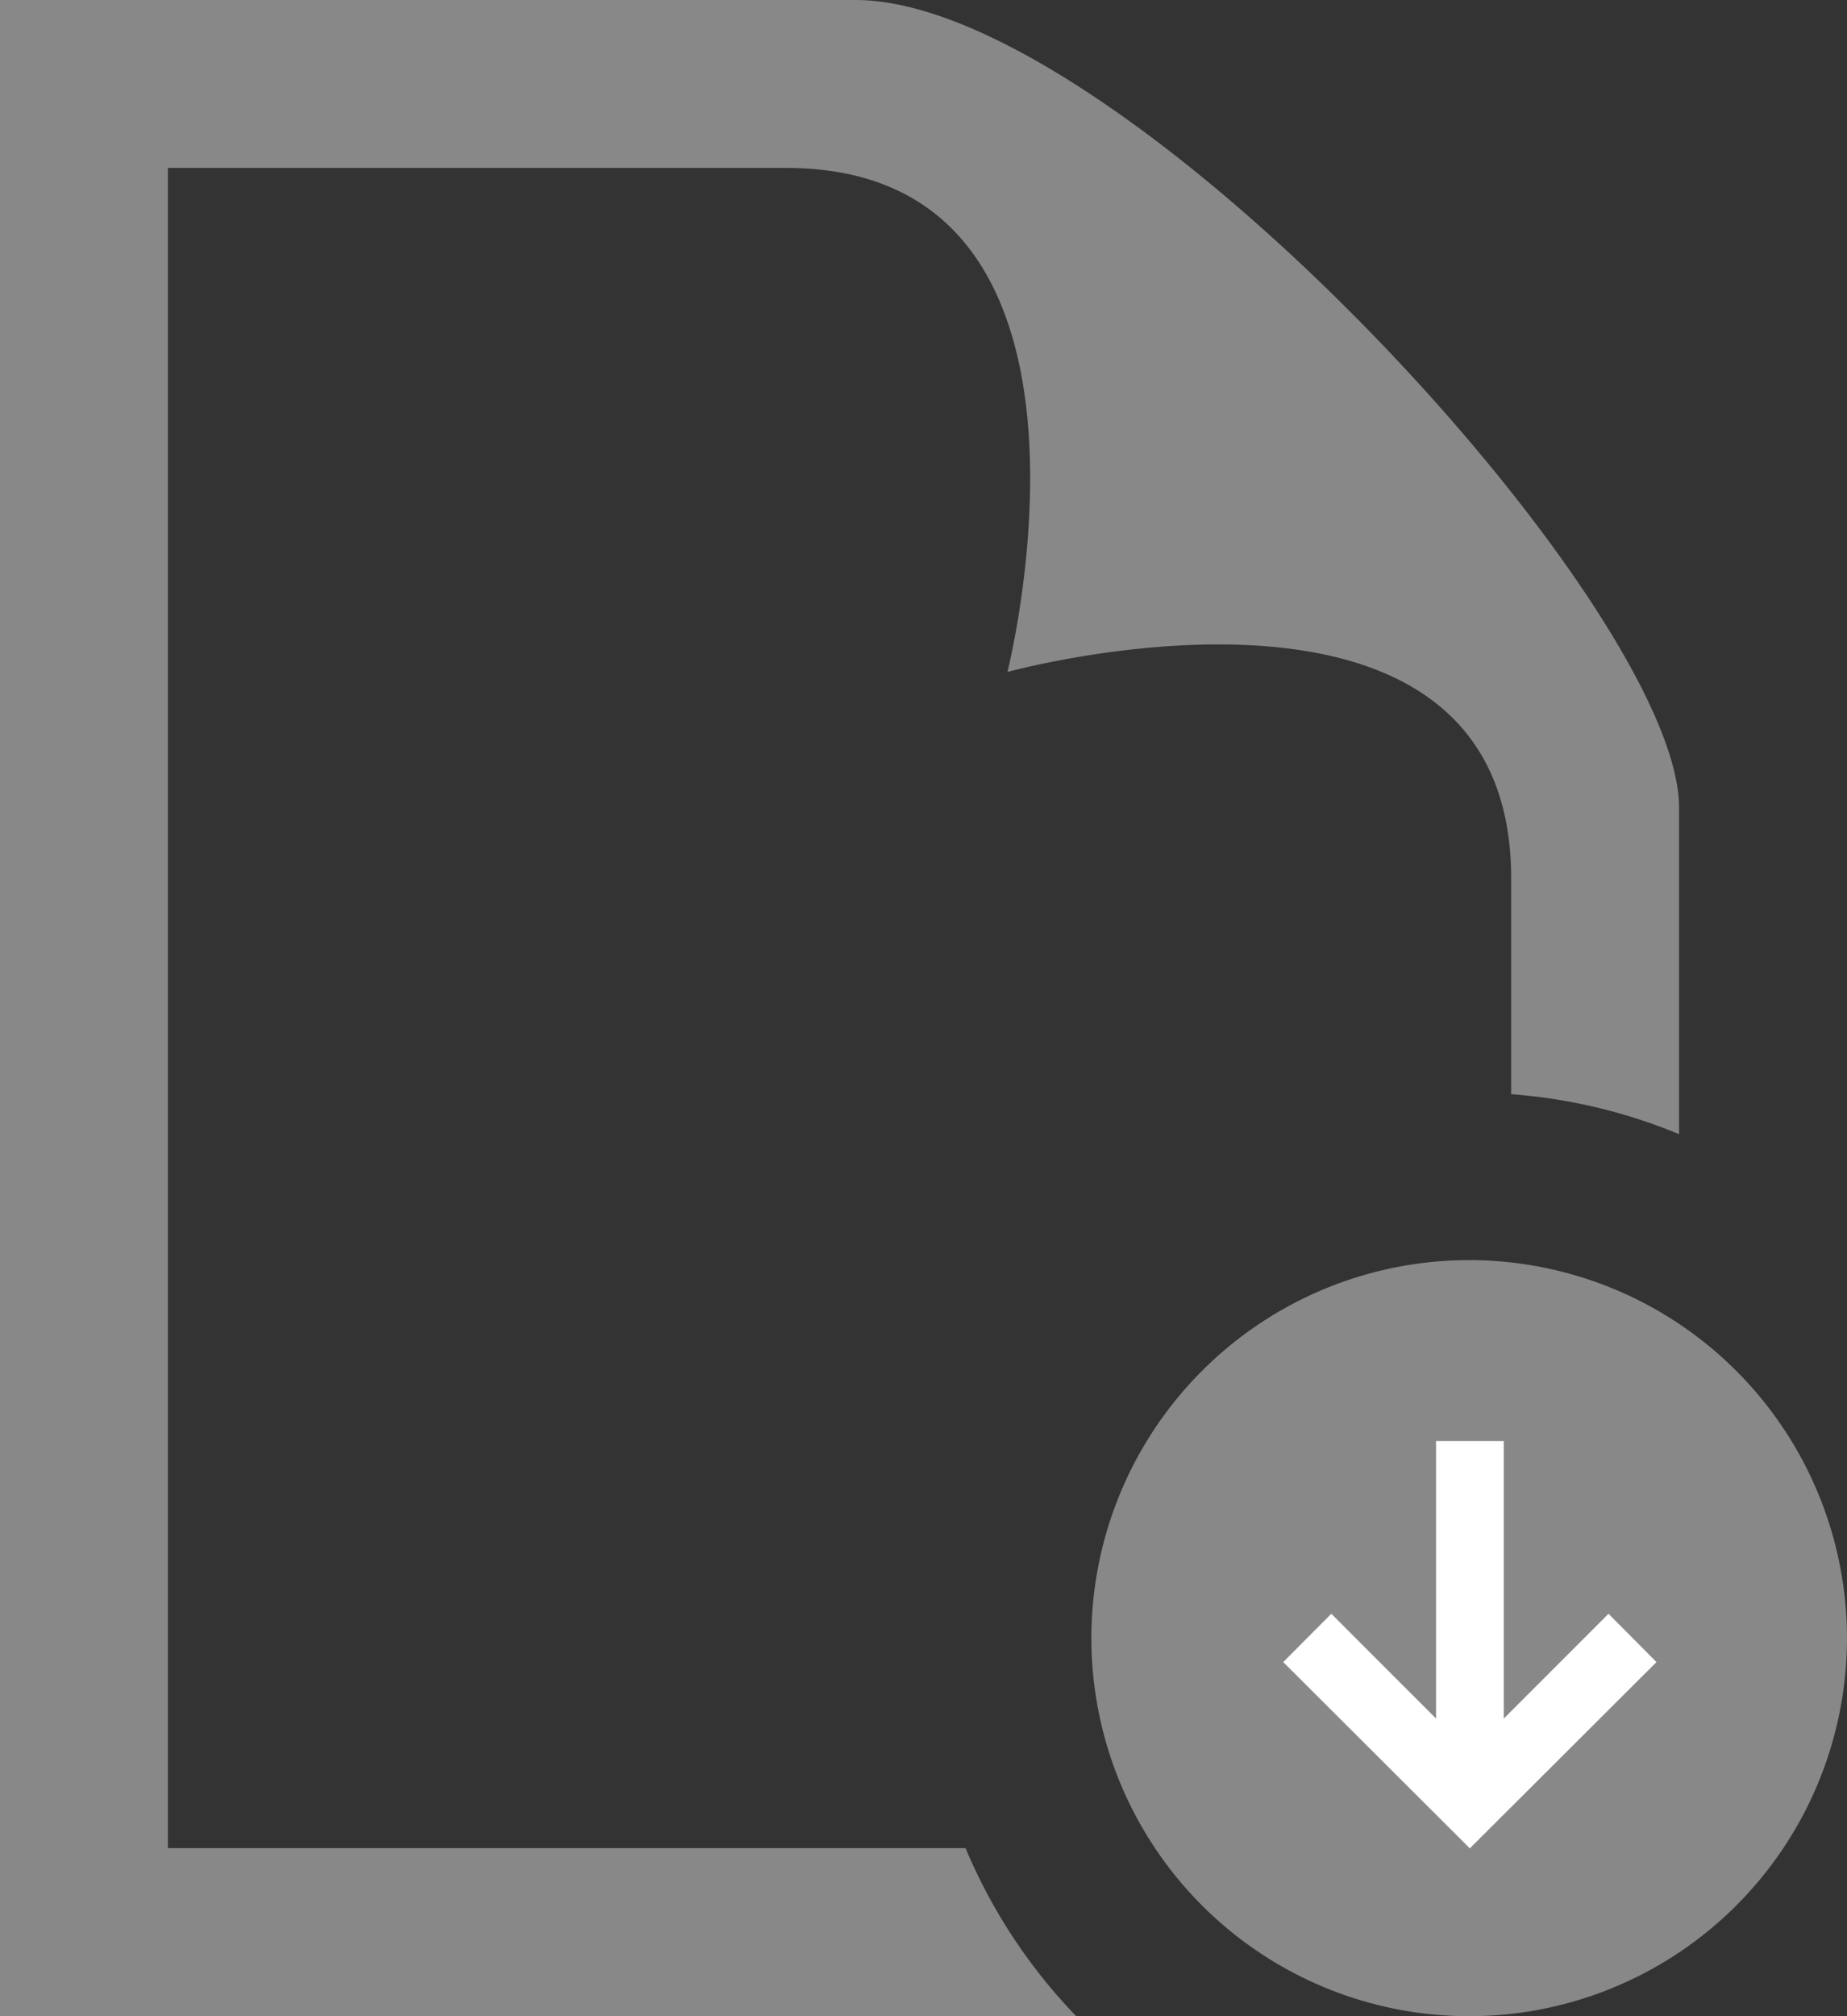 <svg xmlns="http://www.w3.org/2000/svg" width="63.34" height="69.097" viewBox="0 0 63.34 69.097">
  <rect x="0" y="0" width="63.34" height="69.097" fill="#333333" stroke="none"/>
  <defs>
    <style>
      .cls-1 {
        fill: #888;
      }

      .cls-2 {
        fill: #fff;
      }
    </style>
  </defs>
  <g id="グループ_18356" data-name="グループ 18356" transform="translate(-507 -2272)">
    <g id="グループ_18181" data-name="グループ 18181" transform="translate(-1 -41)">
      <path id="iconmonstr-file-14" class="cls-1" d="M51.383,43.186A12.956,12.956,0,1,0,64.339,56.142,12.96,12.96,0,0,0,51.383,43.186ZM37.909,69.1H1V0H30.335c9.106,0,28.246,20.8,28.246,27.679V38.87a18.582,18.582,0,0,0-5.758-1.37V30.1c0-11.821-17.274-7.071-17.274-7.071s4.37-17.274-7.595-17.274H6.758V63.339H34.112A18.742,18.742,0,0,0,37.909,69.1Z" transform="translate(507 2313)"/>
      <path id="iconmonstr-arrow-20" class="cls-2" d="M7.576,0,5.92,1.645,9.512,5.237H0V7.559H9.512L5.92,11.151,7.576,12.8,13.96,6.4Z" transform="translate(564.806 2362.386) rotate(90)"/>
    </g>
  </g>
</svg>
